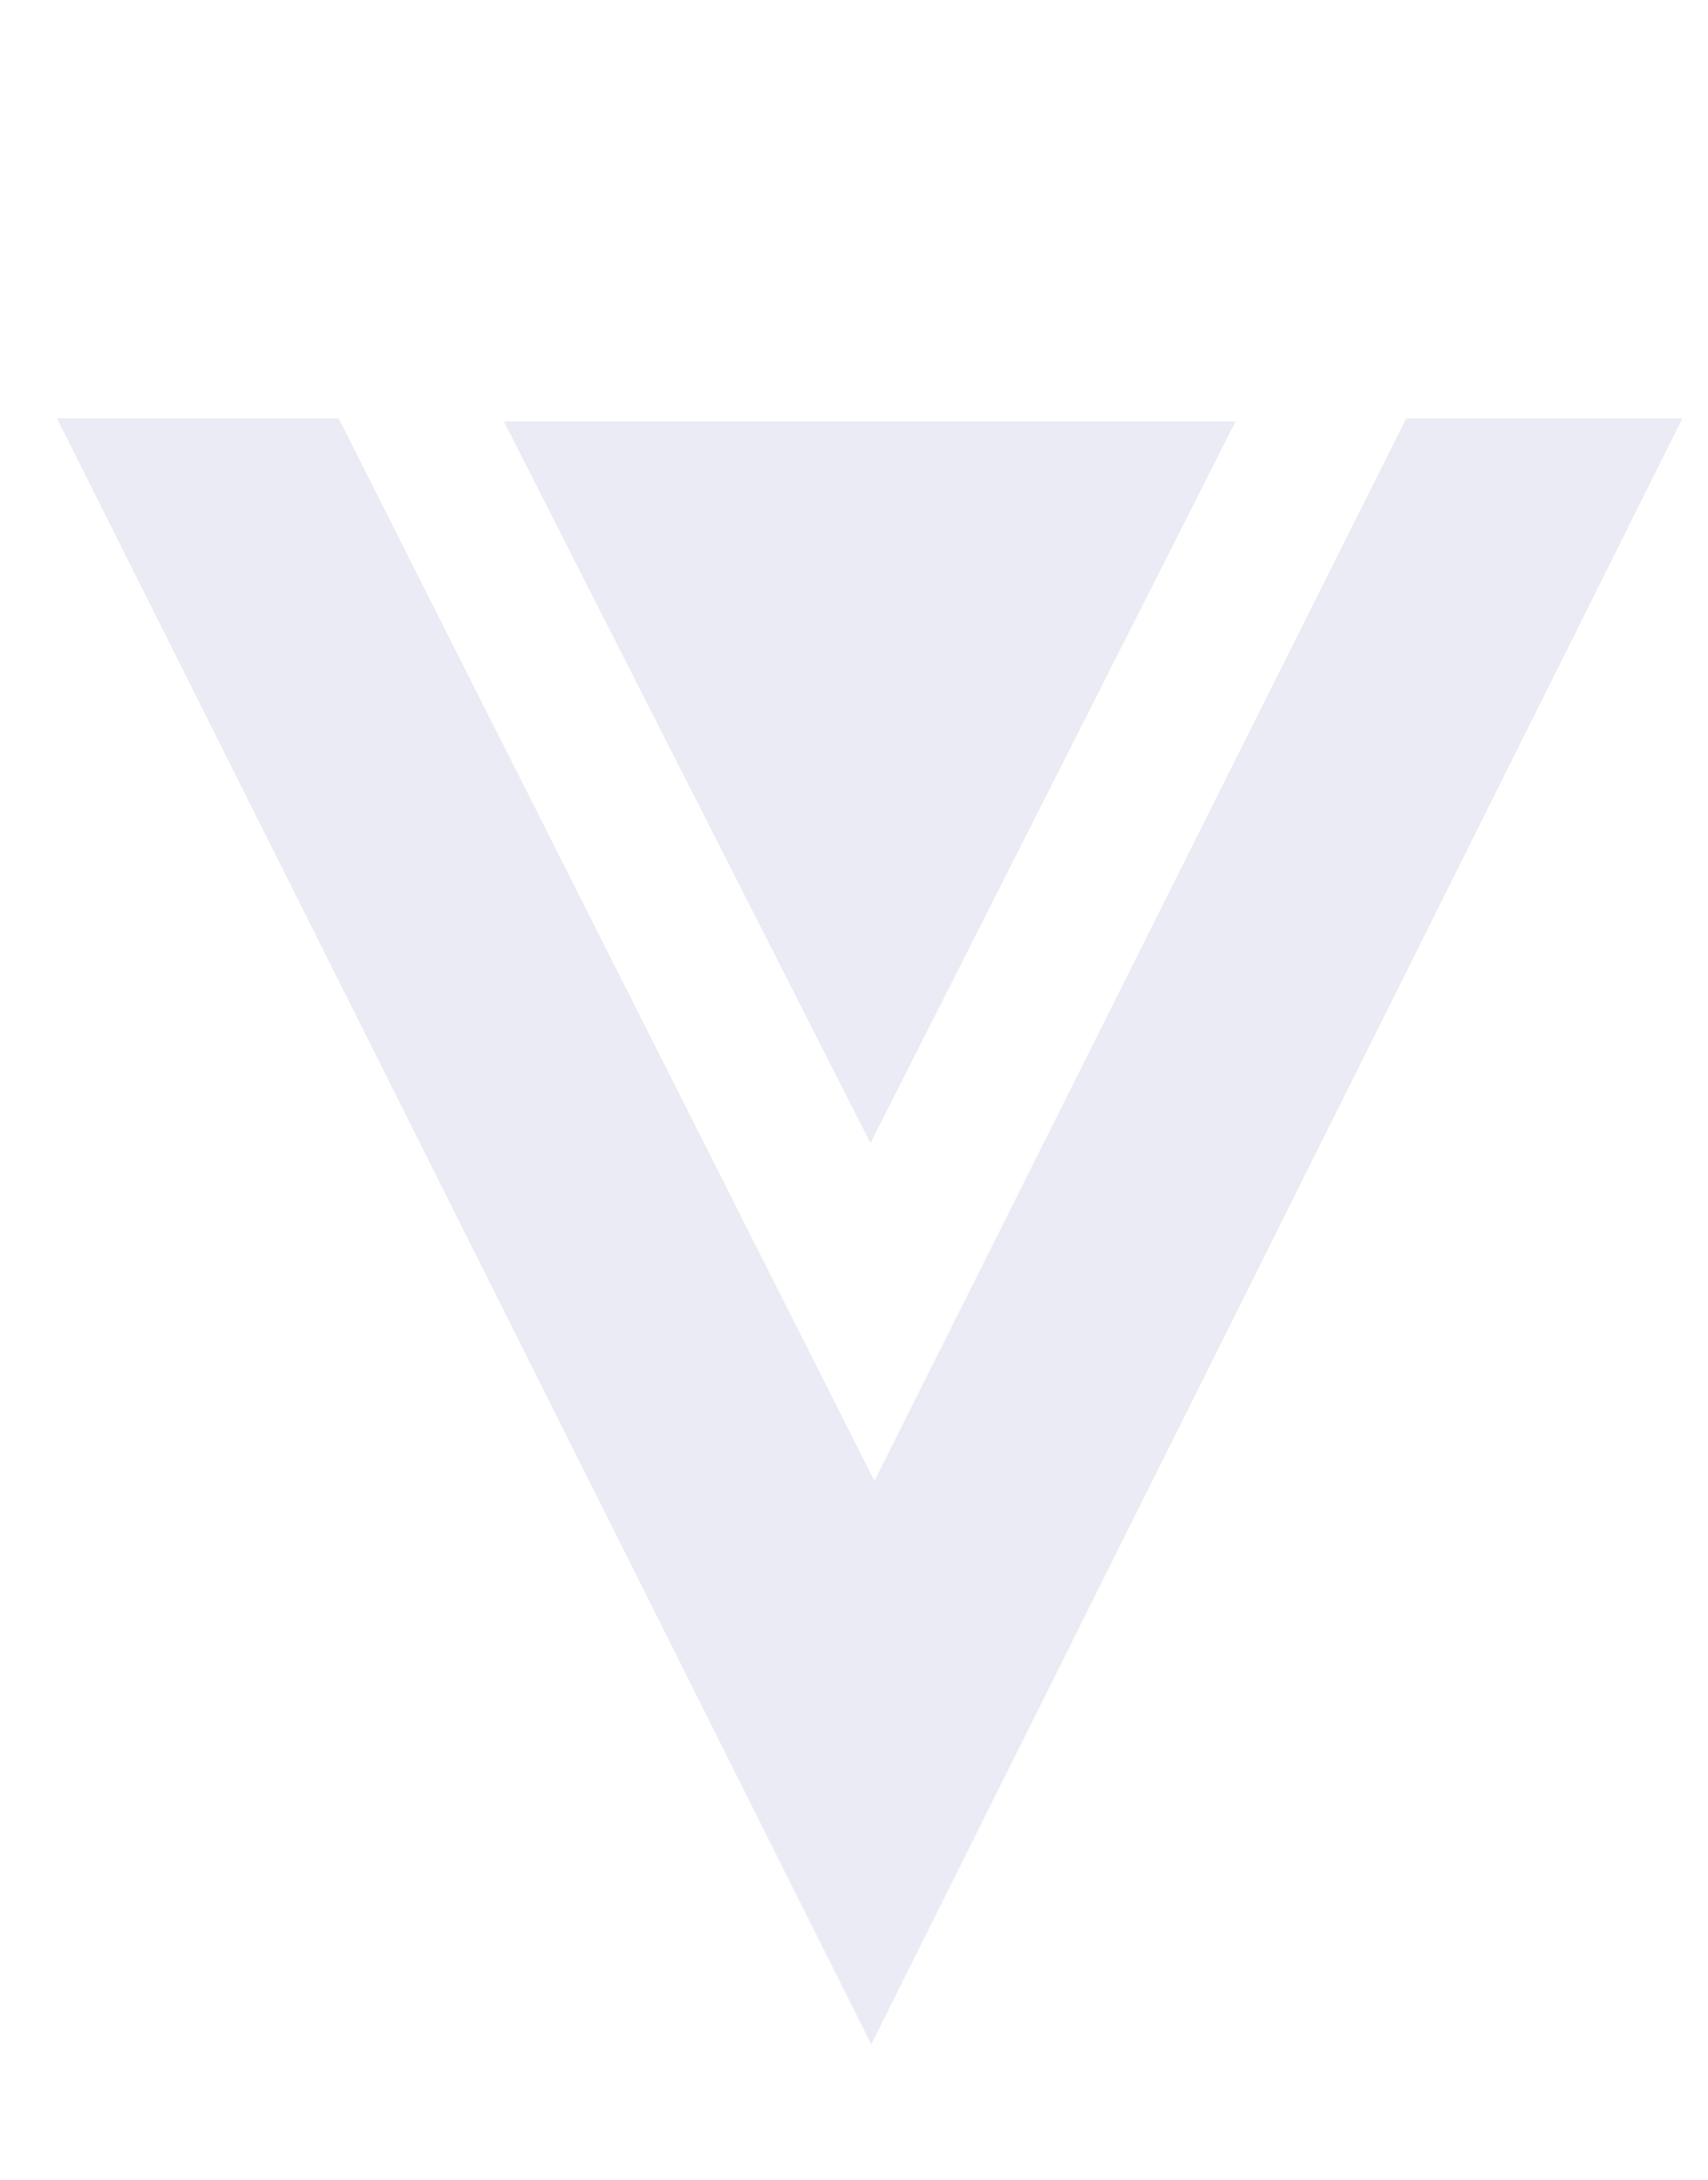 <svg width="29" height="37" viewBox="0 0 29 37" fill="none" xmlns="http://www.w3.org/2000/svg">
<g opacity="0.7" clip-path="url(#clip0_3442_624)">
<path d="M0.967 7.1H5.749L14.847 25.14L23.878 7.1H28.567L14.793 34.7L0.967 7.1Z" fill="#E1E2EF"/>
<path d="M8.555 7.153L14.78 19.403L20.979 7.153H8.555Z" fill="#E1E2EF"/>
</g>
<defs>
<clipPath id="clip0_3442_624">
<rect width="27.6" height="36.033" fill="white" transform="translate(0.967 0.967)"/>
</clipPath>
</defs>
</svg>
